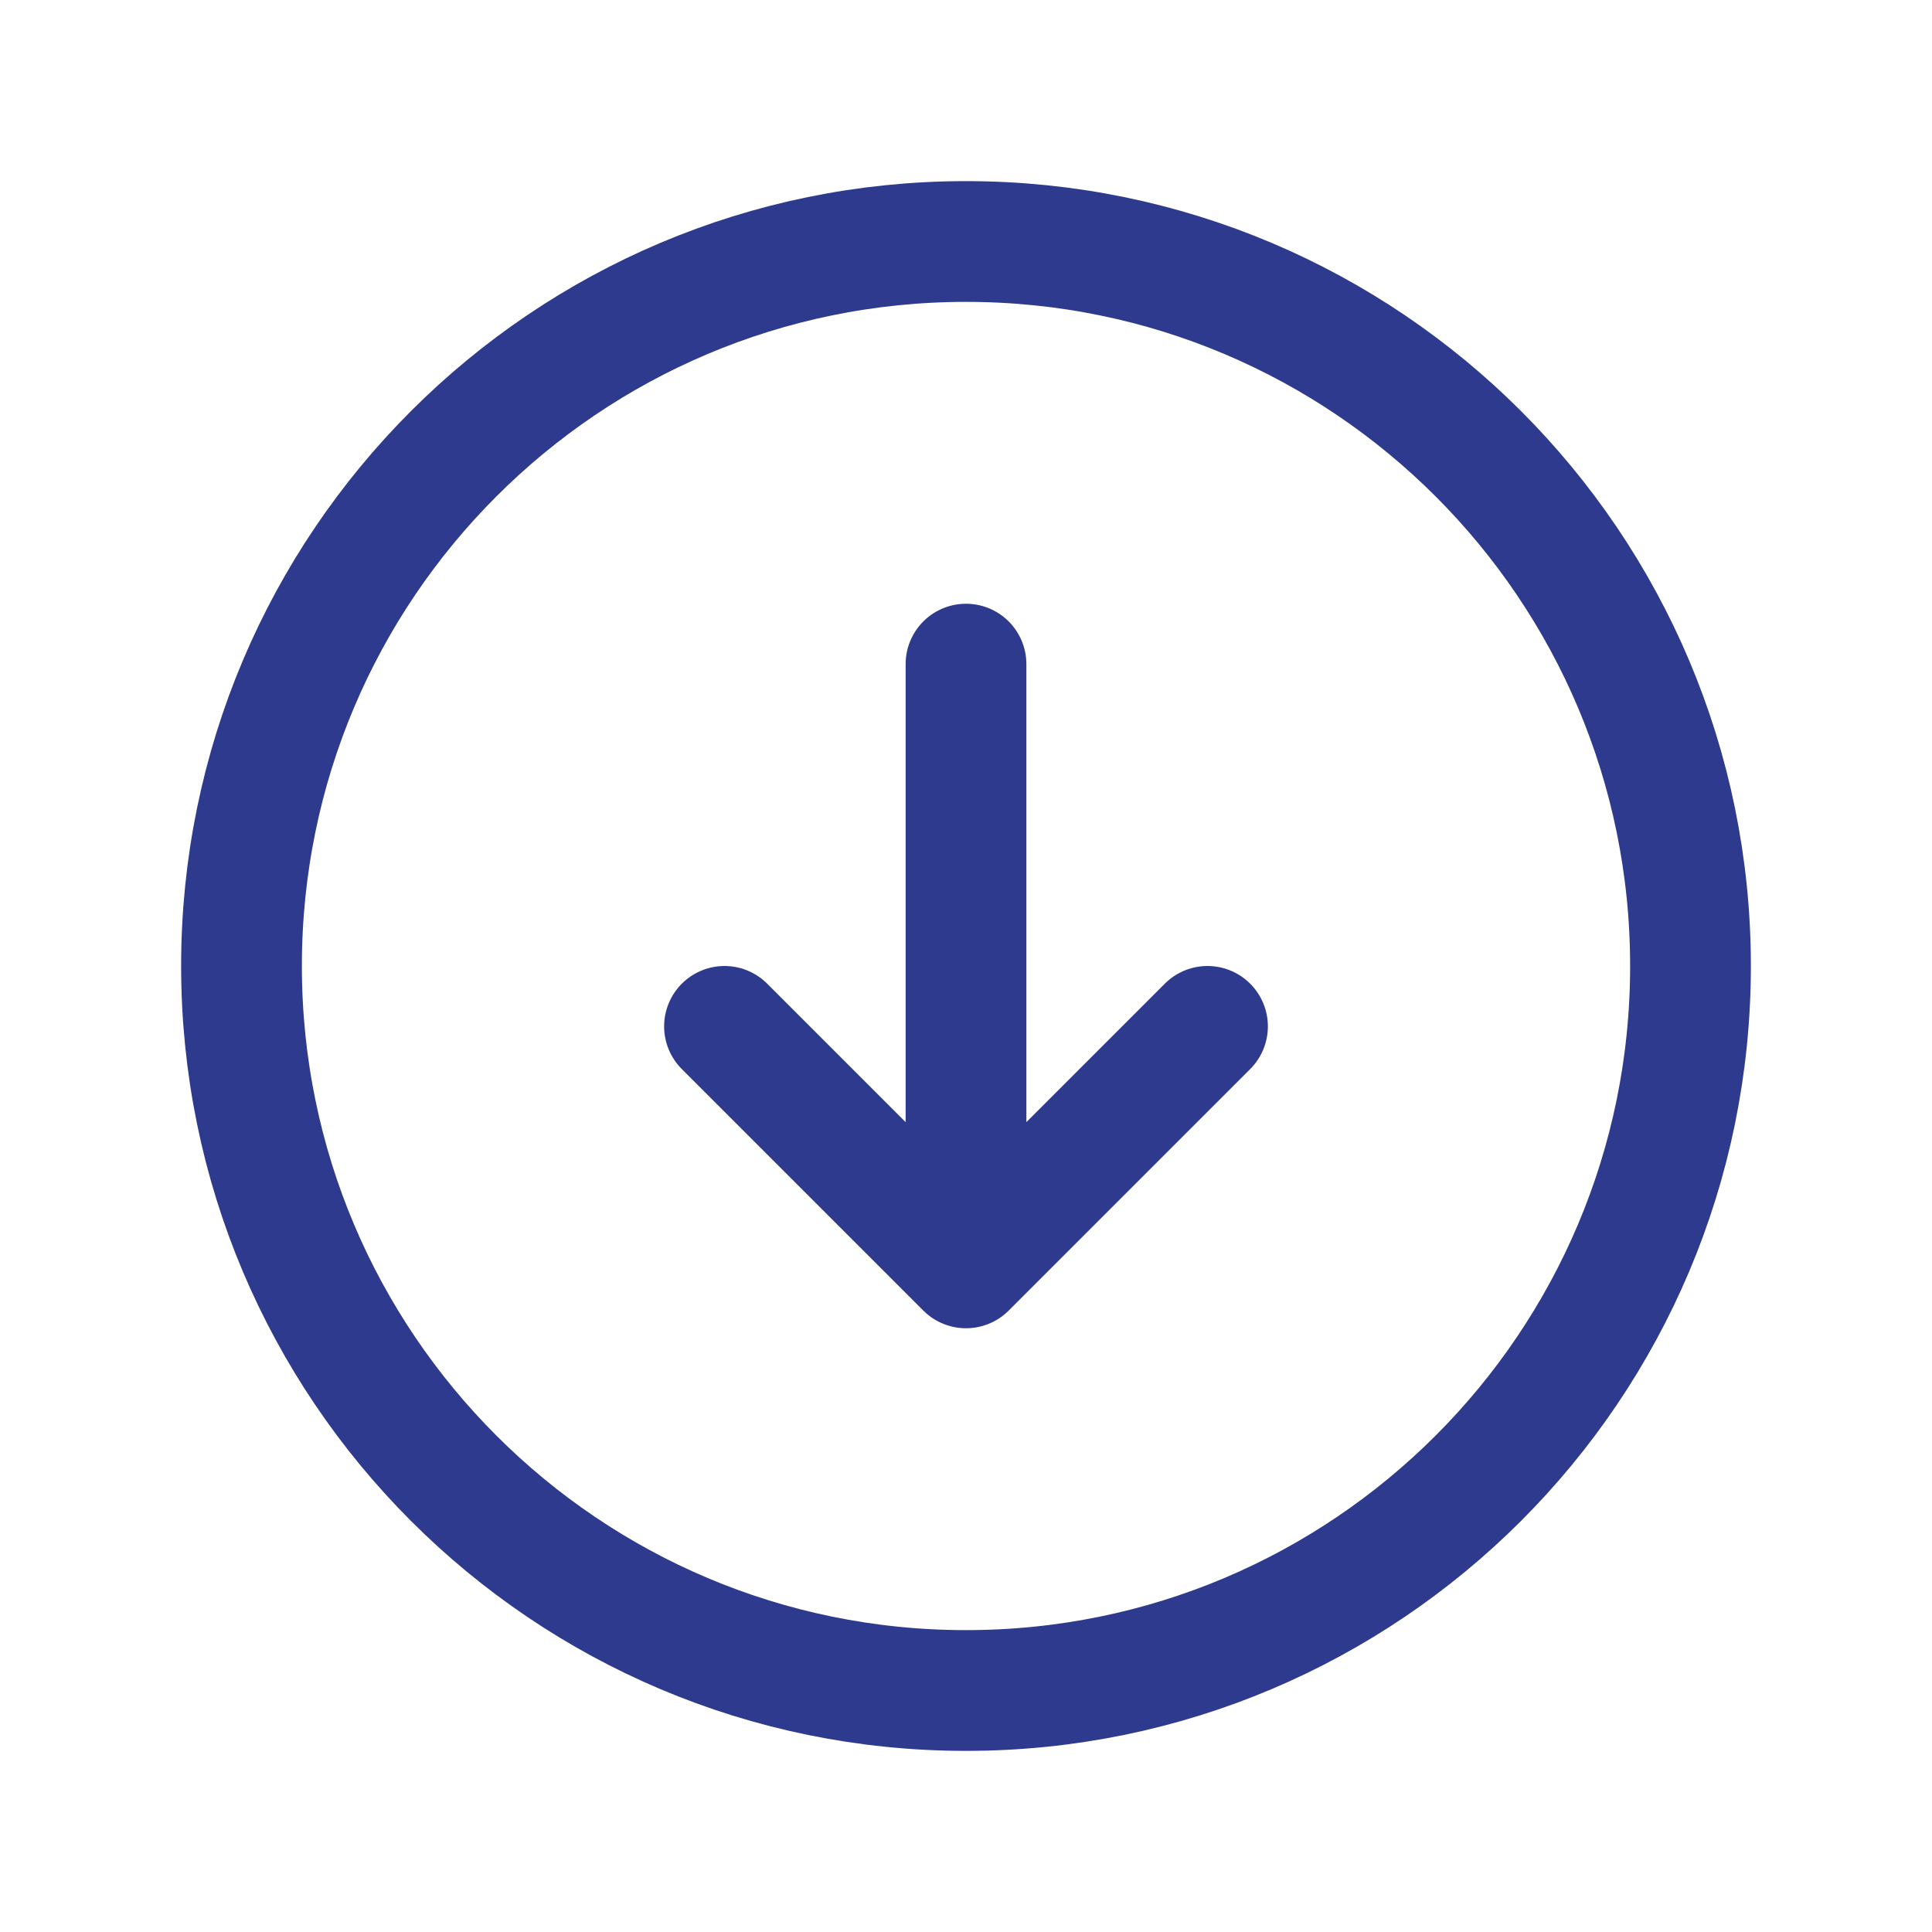 <svg xmlns="http://www.w3.org/2000/svg" viewBox="0 0 40 40" fill="none">
  <path stroke="#2D3A8D" stroke-linecap="round" stroke-linejoin="round" stroke-width="2.5" d="M15 21.25l5 5m0 0l5-5m-5 5v-12.5M35 20c0 8.284-6.716 15-15 15-8.284 0-15-6.716-15-15 0-8.284 6.716-15 15-15 8.284 0 15 6.716 15 15z"/>
</svg>